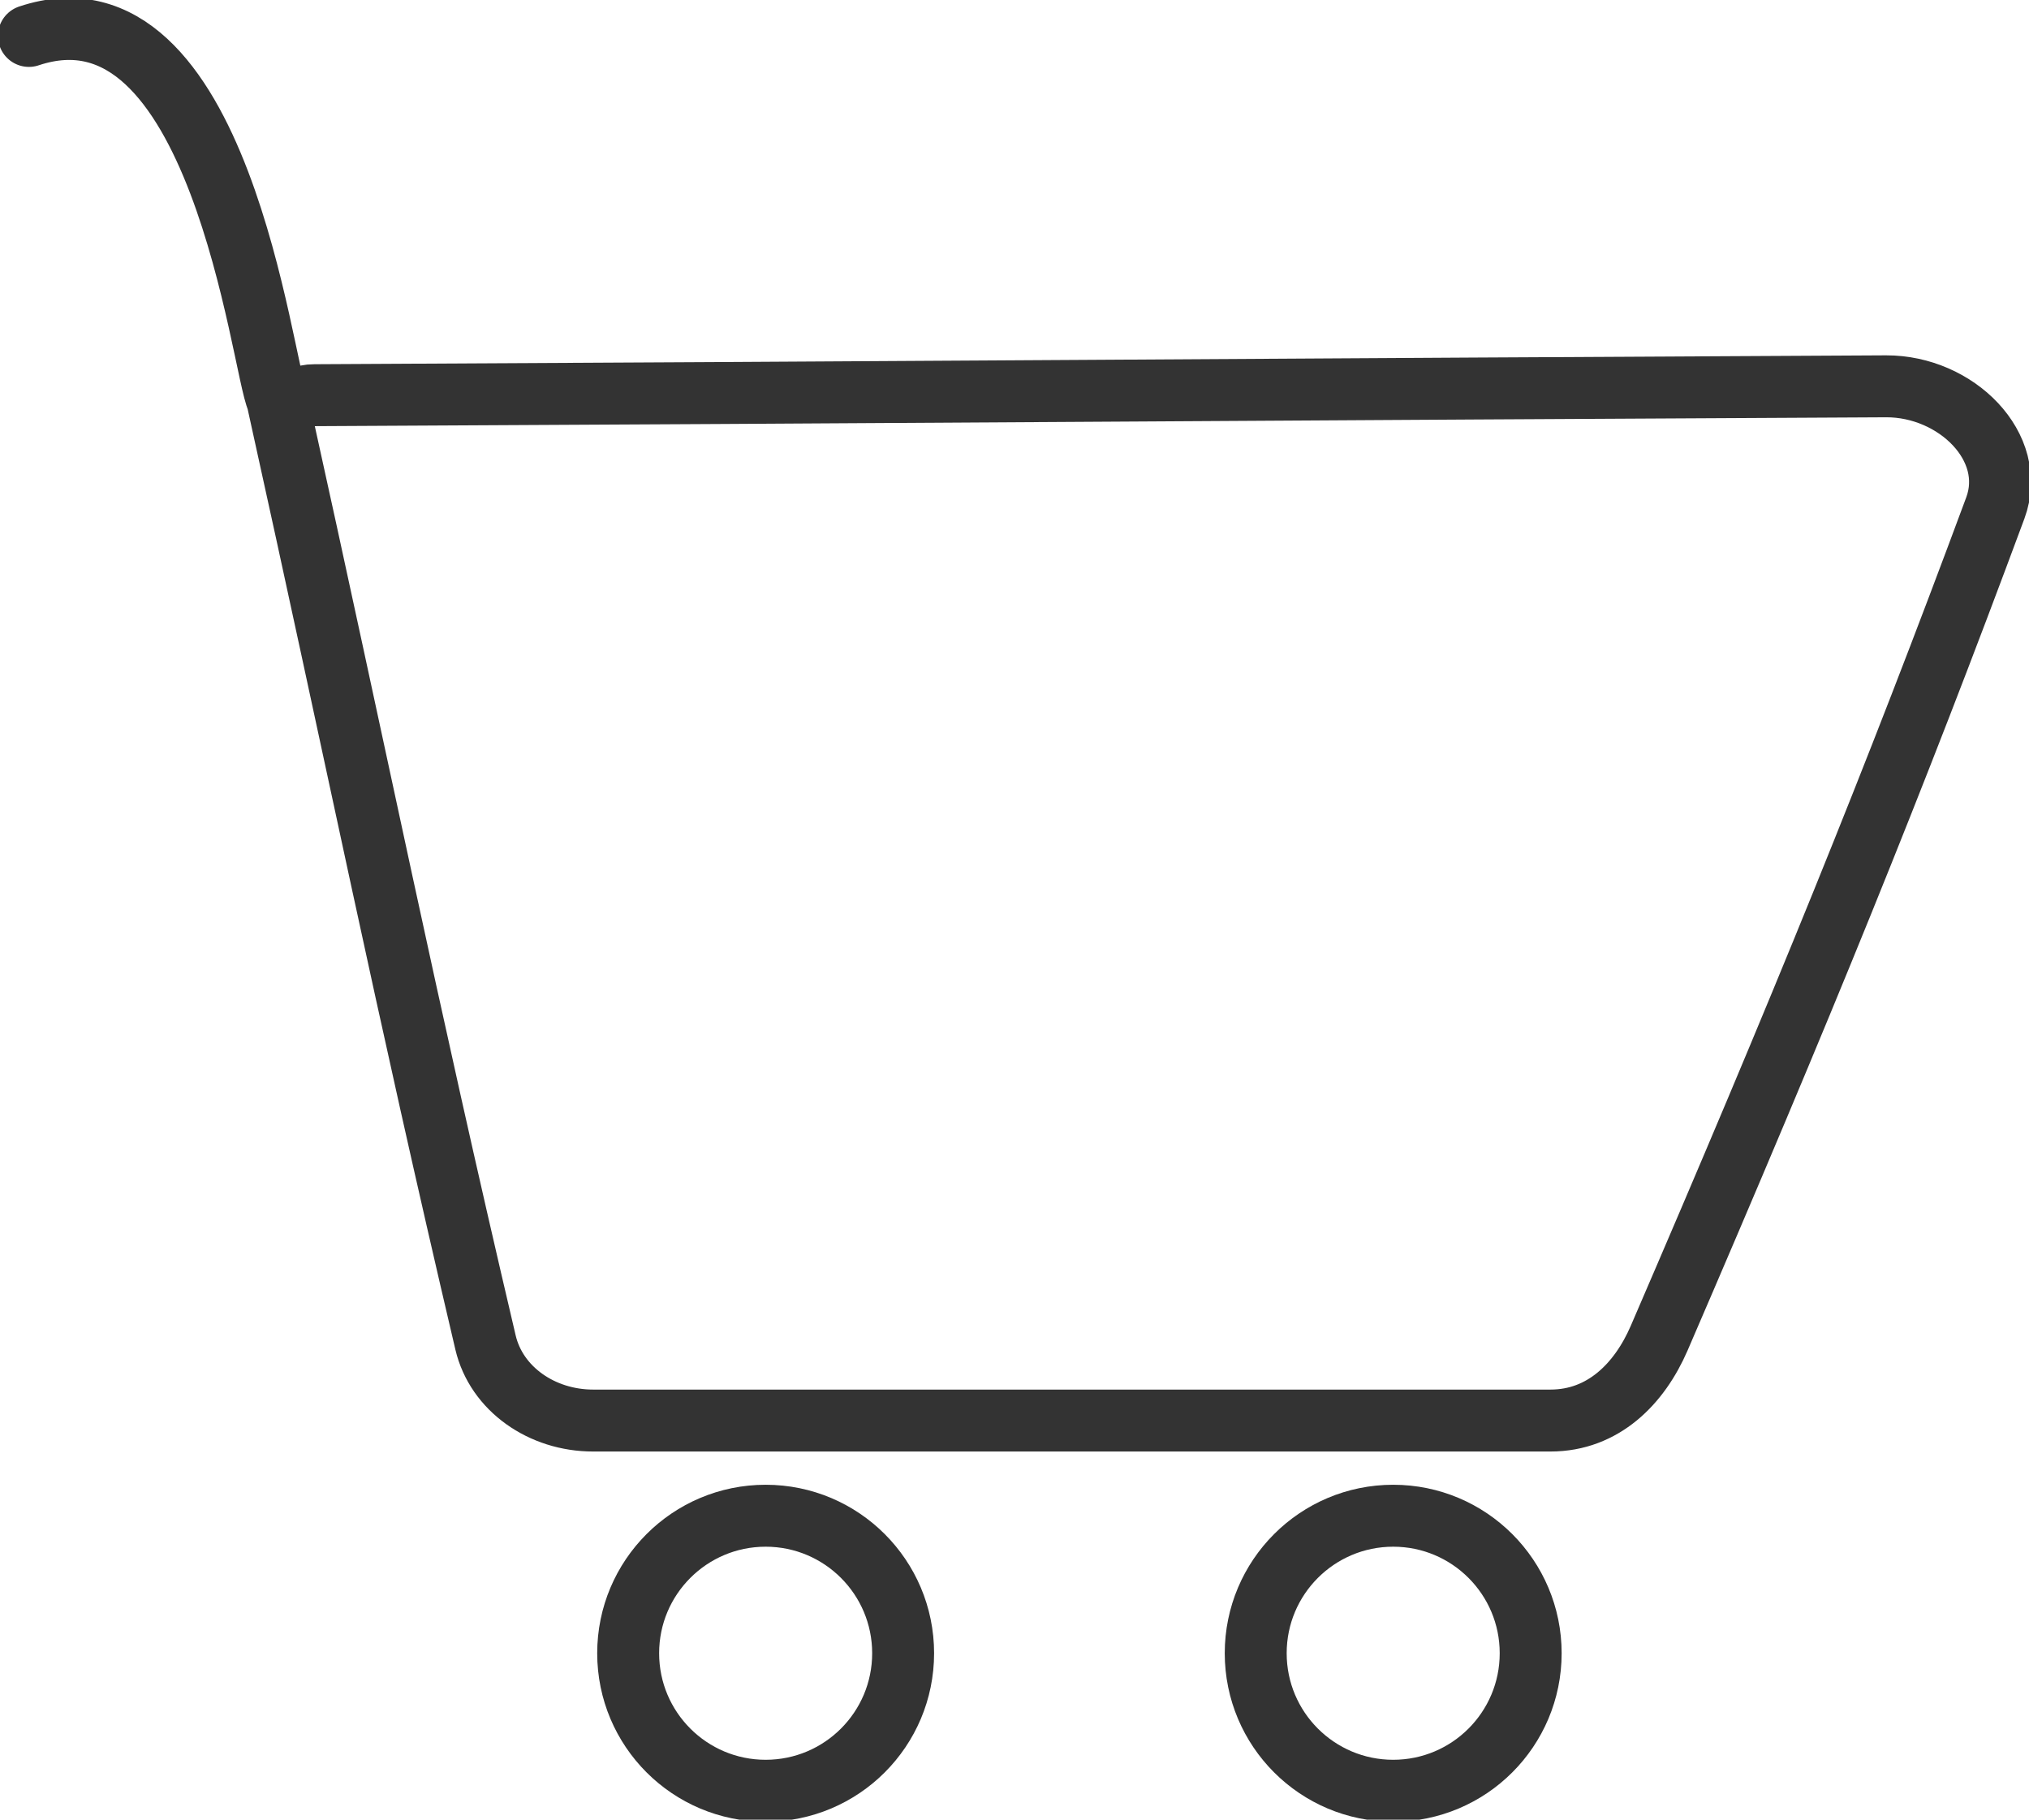 <?xml version="1.0" encoding="UTF-8"?>
<svg id="_レイヤー_2" data-name="レイヤー 2" xmlns="http://www.w3.org/2000/svg" viewBox="0 0 98.29 88.13">
  <defs>
    <style>
      .cls-1 {
        fill: none;
        stroke: #333;
        stroke-linecap: round;
        stroke-miterlimit: 10;
        stroke-width: 3px;
      }
    </style>
  </defs>
  <g id="_レイヤー_1-2" data-name="レイヤー 1">
    <path class="cls-1" d="m13.44,19.39c3.92,17.71,6.19,29.08,10.08,45.63.53,2.25,2.73,3.78,5.21,3.78h46.38c2.56,0,4.31-1.79,5.26-3.98,6.82-15.79,11.42-27.08,16.29-40.22,1.09-2.95-1.9-5.9-5.29-5.89-28.41.14-47.73.29-76.14.43-1.16,0-.85.87-1.79.24C12.69,17.81,10.65-1.35,1.4,1.74"/>
    <circle class="cls-1" cx="37.09" cy="80.07" r="6.66"/>
    <circle class="cls-1" cx="67.49" cy="80.07" r="6.66"/>
  </g>
</svg>